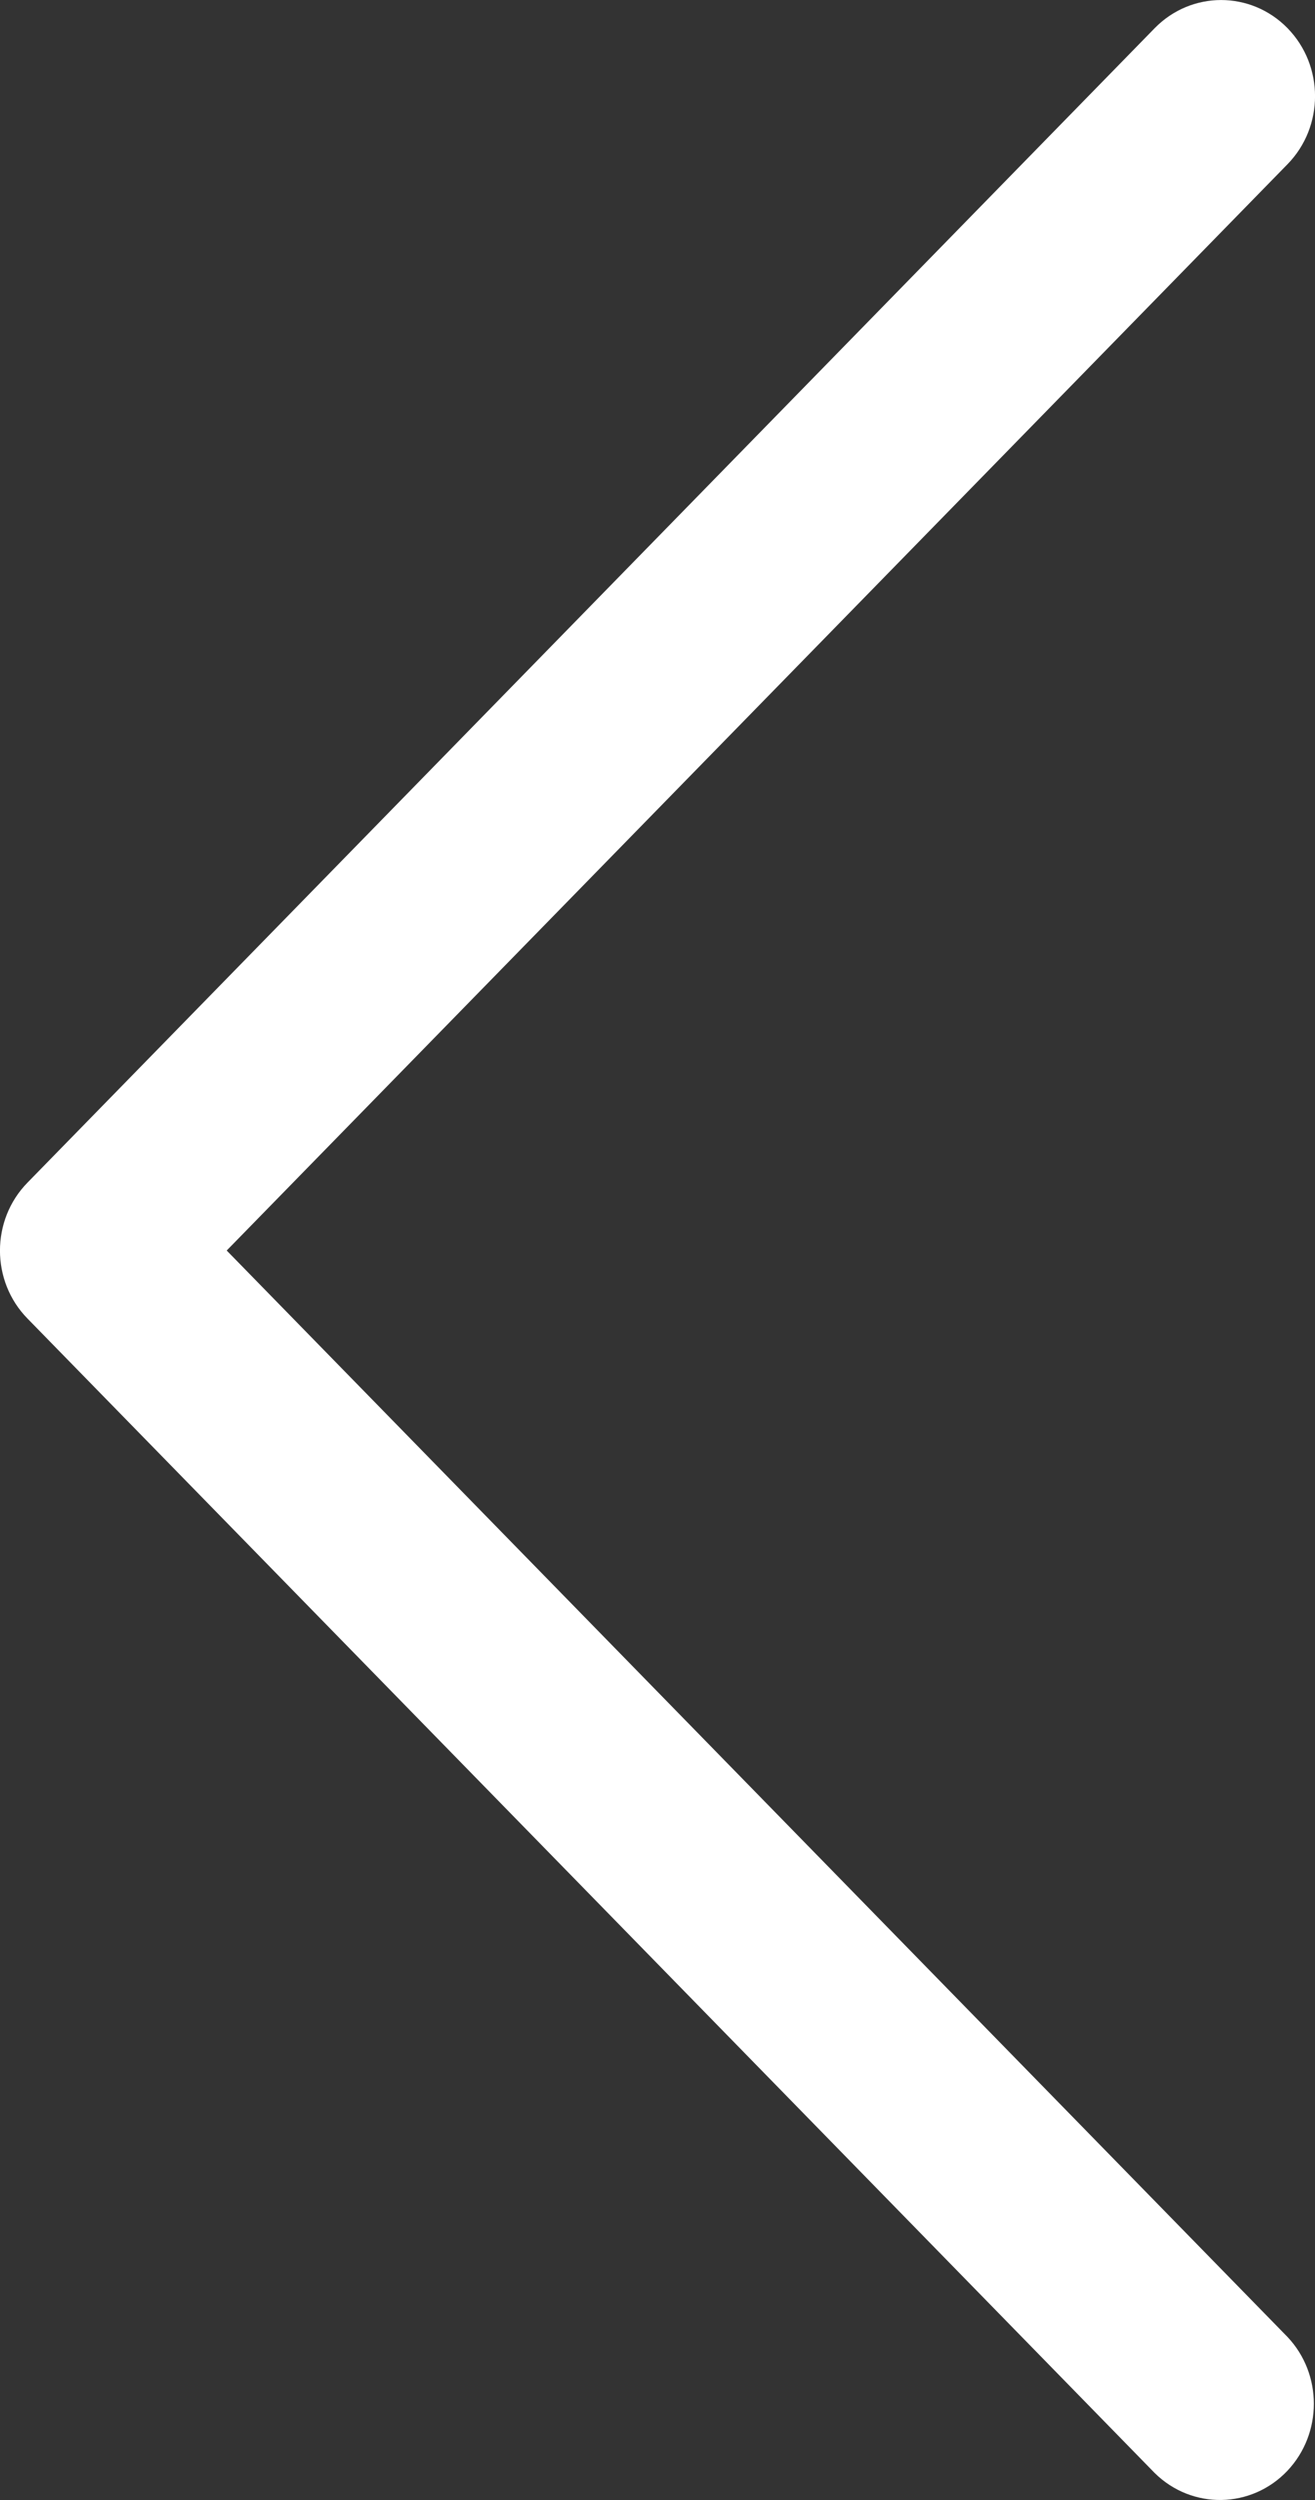 <svg width="10" height="19" viewBox="0 0 10 19" fill="none" xmlns="http://www.w3.org/2000/svg">
<rect x="0" y="0" width="10" height="19" fill="#333333" stroke="none"/>
<path d="M1.724 9.504L9.791 1.248C10.07 0.962 10.07 0.5 9.791 0.214C9.512 -0.071 9.06 -0.071 8.781 0.214L0.209 8.988C-0.07 9.273 -0.07 9.736 0.209 10.021L8.781 18.795C9.065 19.075 9.517 19.067 9.791 18.777C10.058 18.493 10.058 18.044 9.791 17.761L1.724 9.504Z" fill="white"/>
</svg>
